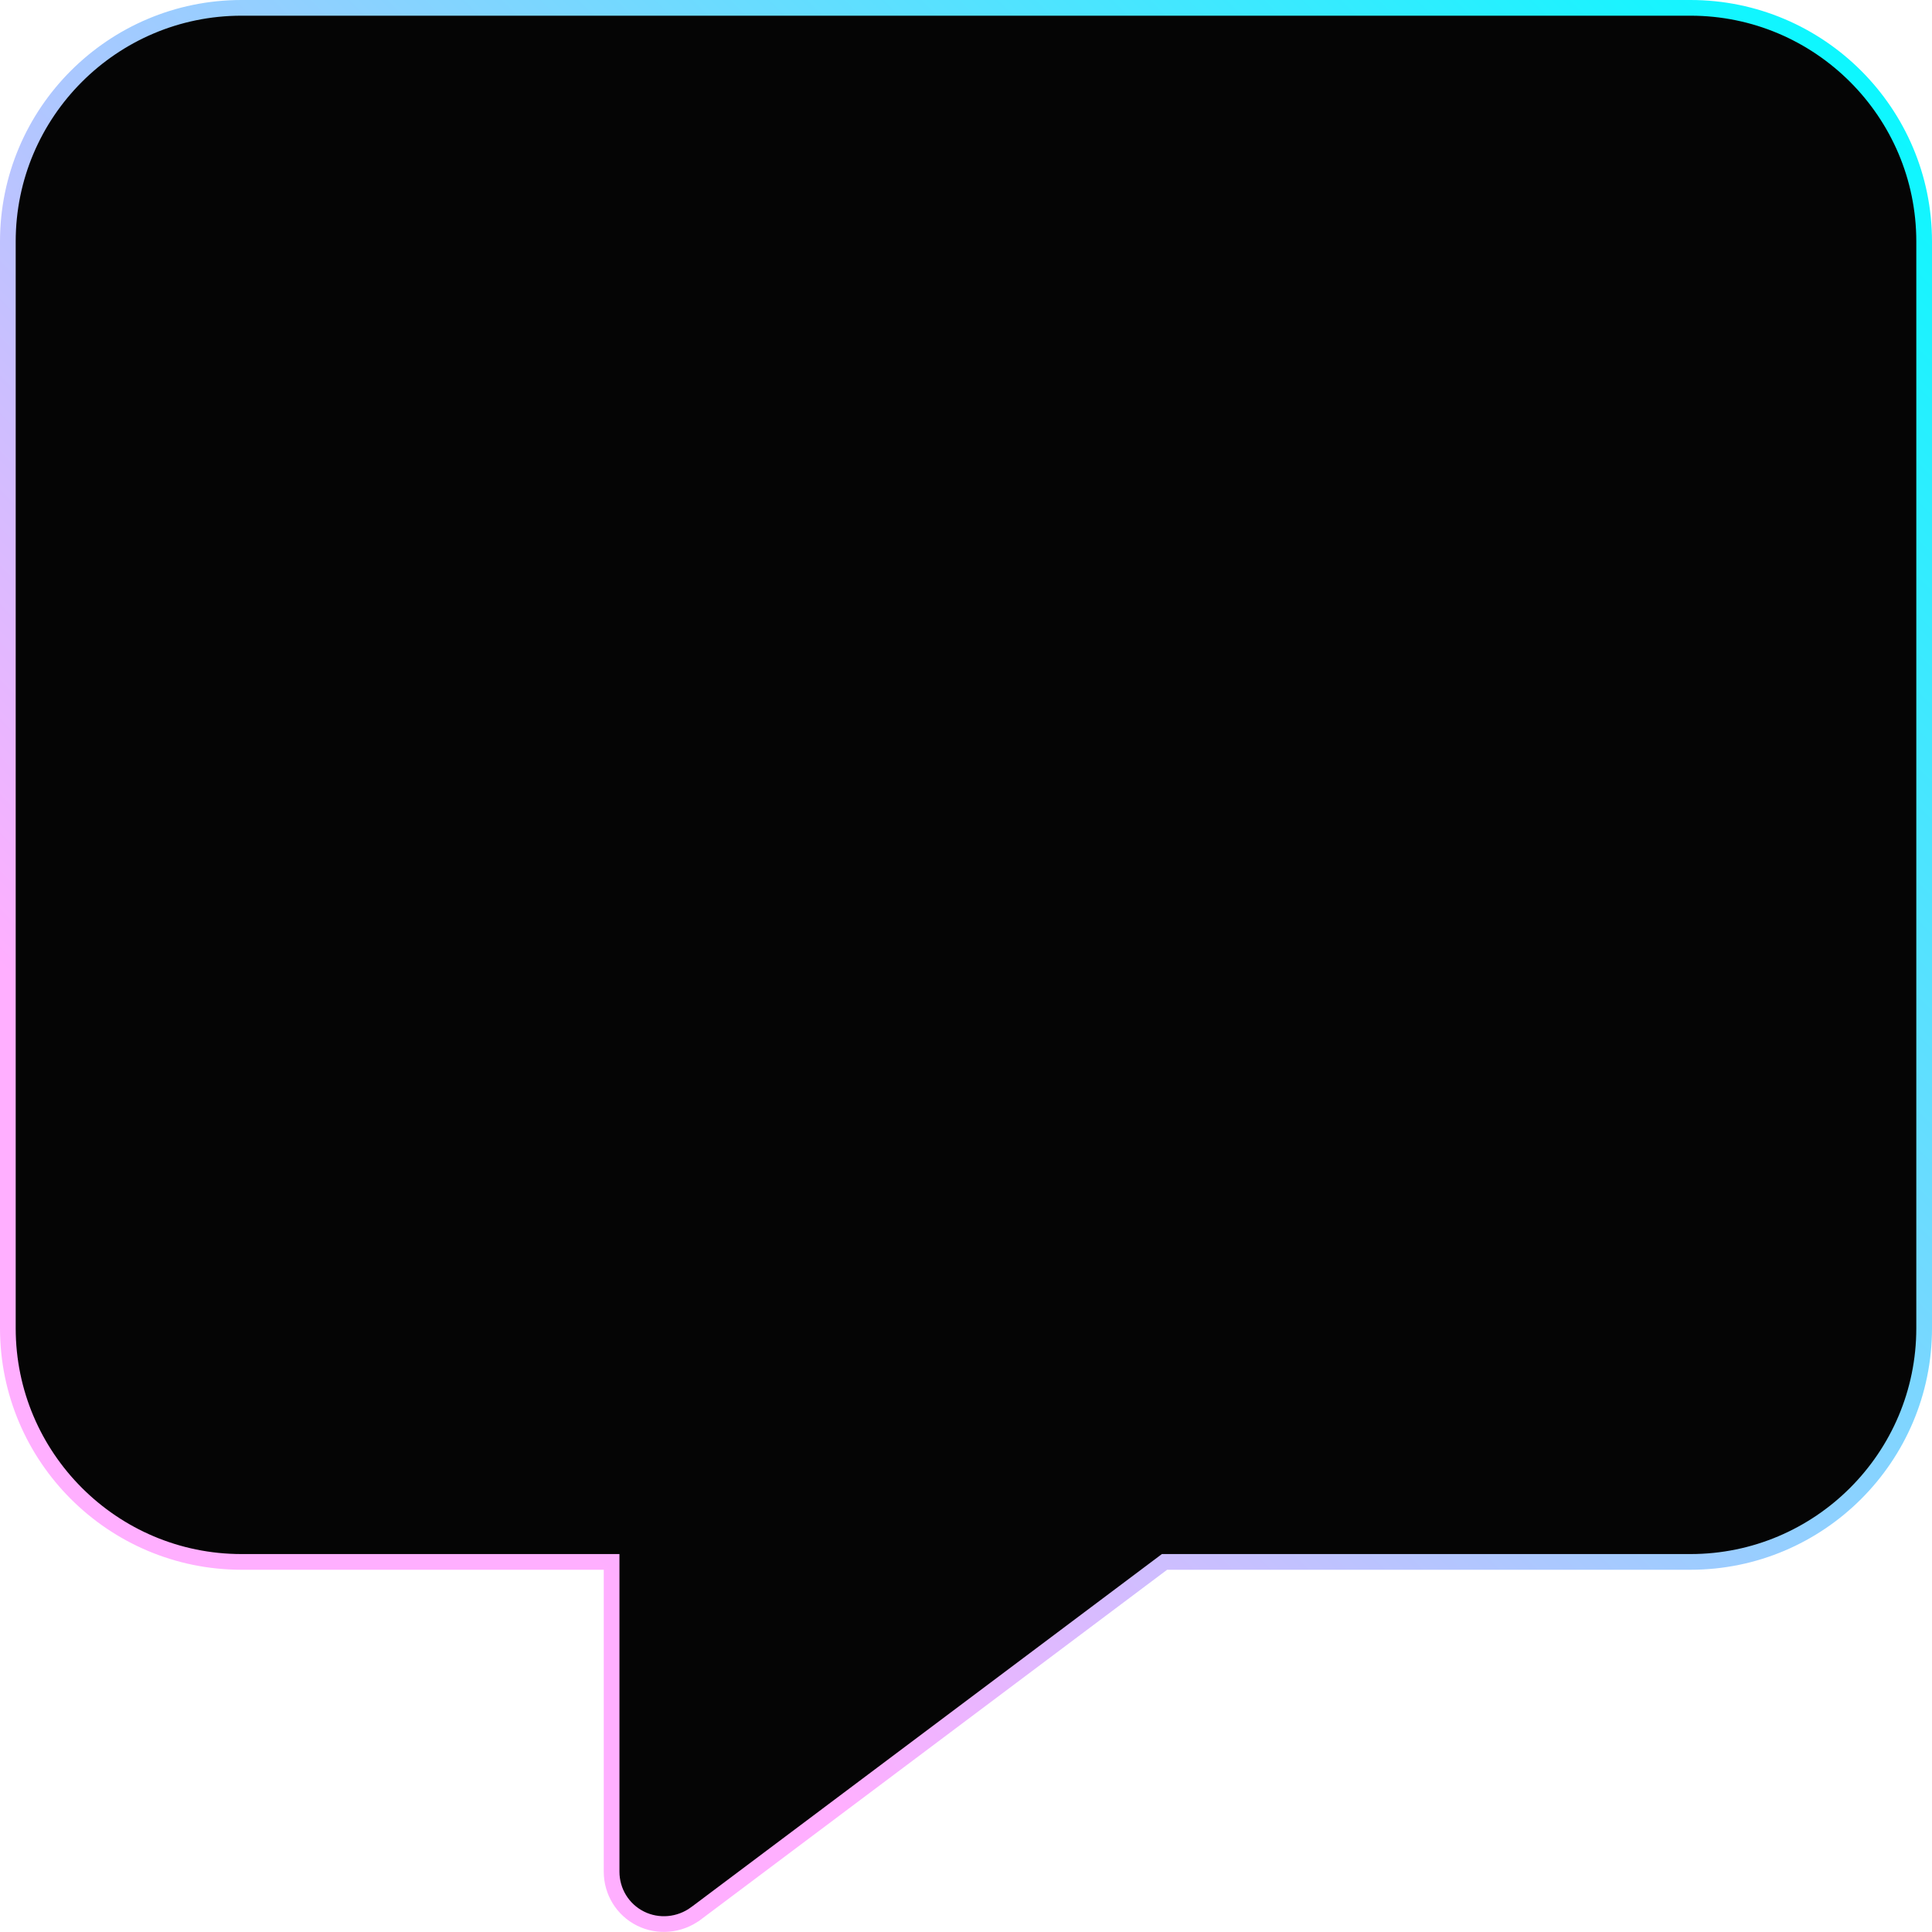 <svg width="1231" height="1231" viewBox="0 0 1231 1231" fill="none" xmlns="http://www.w3.org/2000/svg">
<path d="M389.688 1000.19V995.188H384.688H153.875C71.765 995.188 5 928.423 5 846.312V153.875C5 71.765 71.765 5 153.875 5H1077.12C1159.24 5 1226 71.765 1226 153.875V846.312C1226 928.423 1159.24 995.188 1077.12 995.188H743.649H741.982L740.648 996.188L443.277 1219.28C443.27 1219.28 443.264 1219.29 443.257 1219.29C432.959 1226.85 419.345 1228.07 408.081 1222.44C396.802 1216.8 389.688 1205.31 389.688 1192.53V1000.19Z" fill="#050505" stroke="url(#paint0_linear_316_10)" stroke-width="10"/>
<defs>
<linearGradient id="paint0_linear_316_10" x1="1231" y1="-3.66882e-05" x2="3.96686e-05" y2="1231" gradientUnits="userSpaceOnUse">
<stop stop-color="#00FBFF"/>
<stop offset="0.75" stop-color="#FFAFFF"/>
</linearGradient>
</defs>
</svg>
